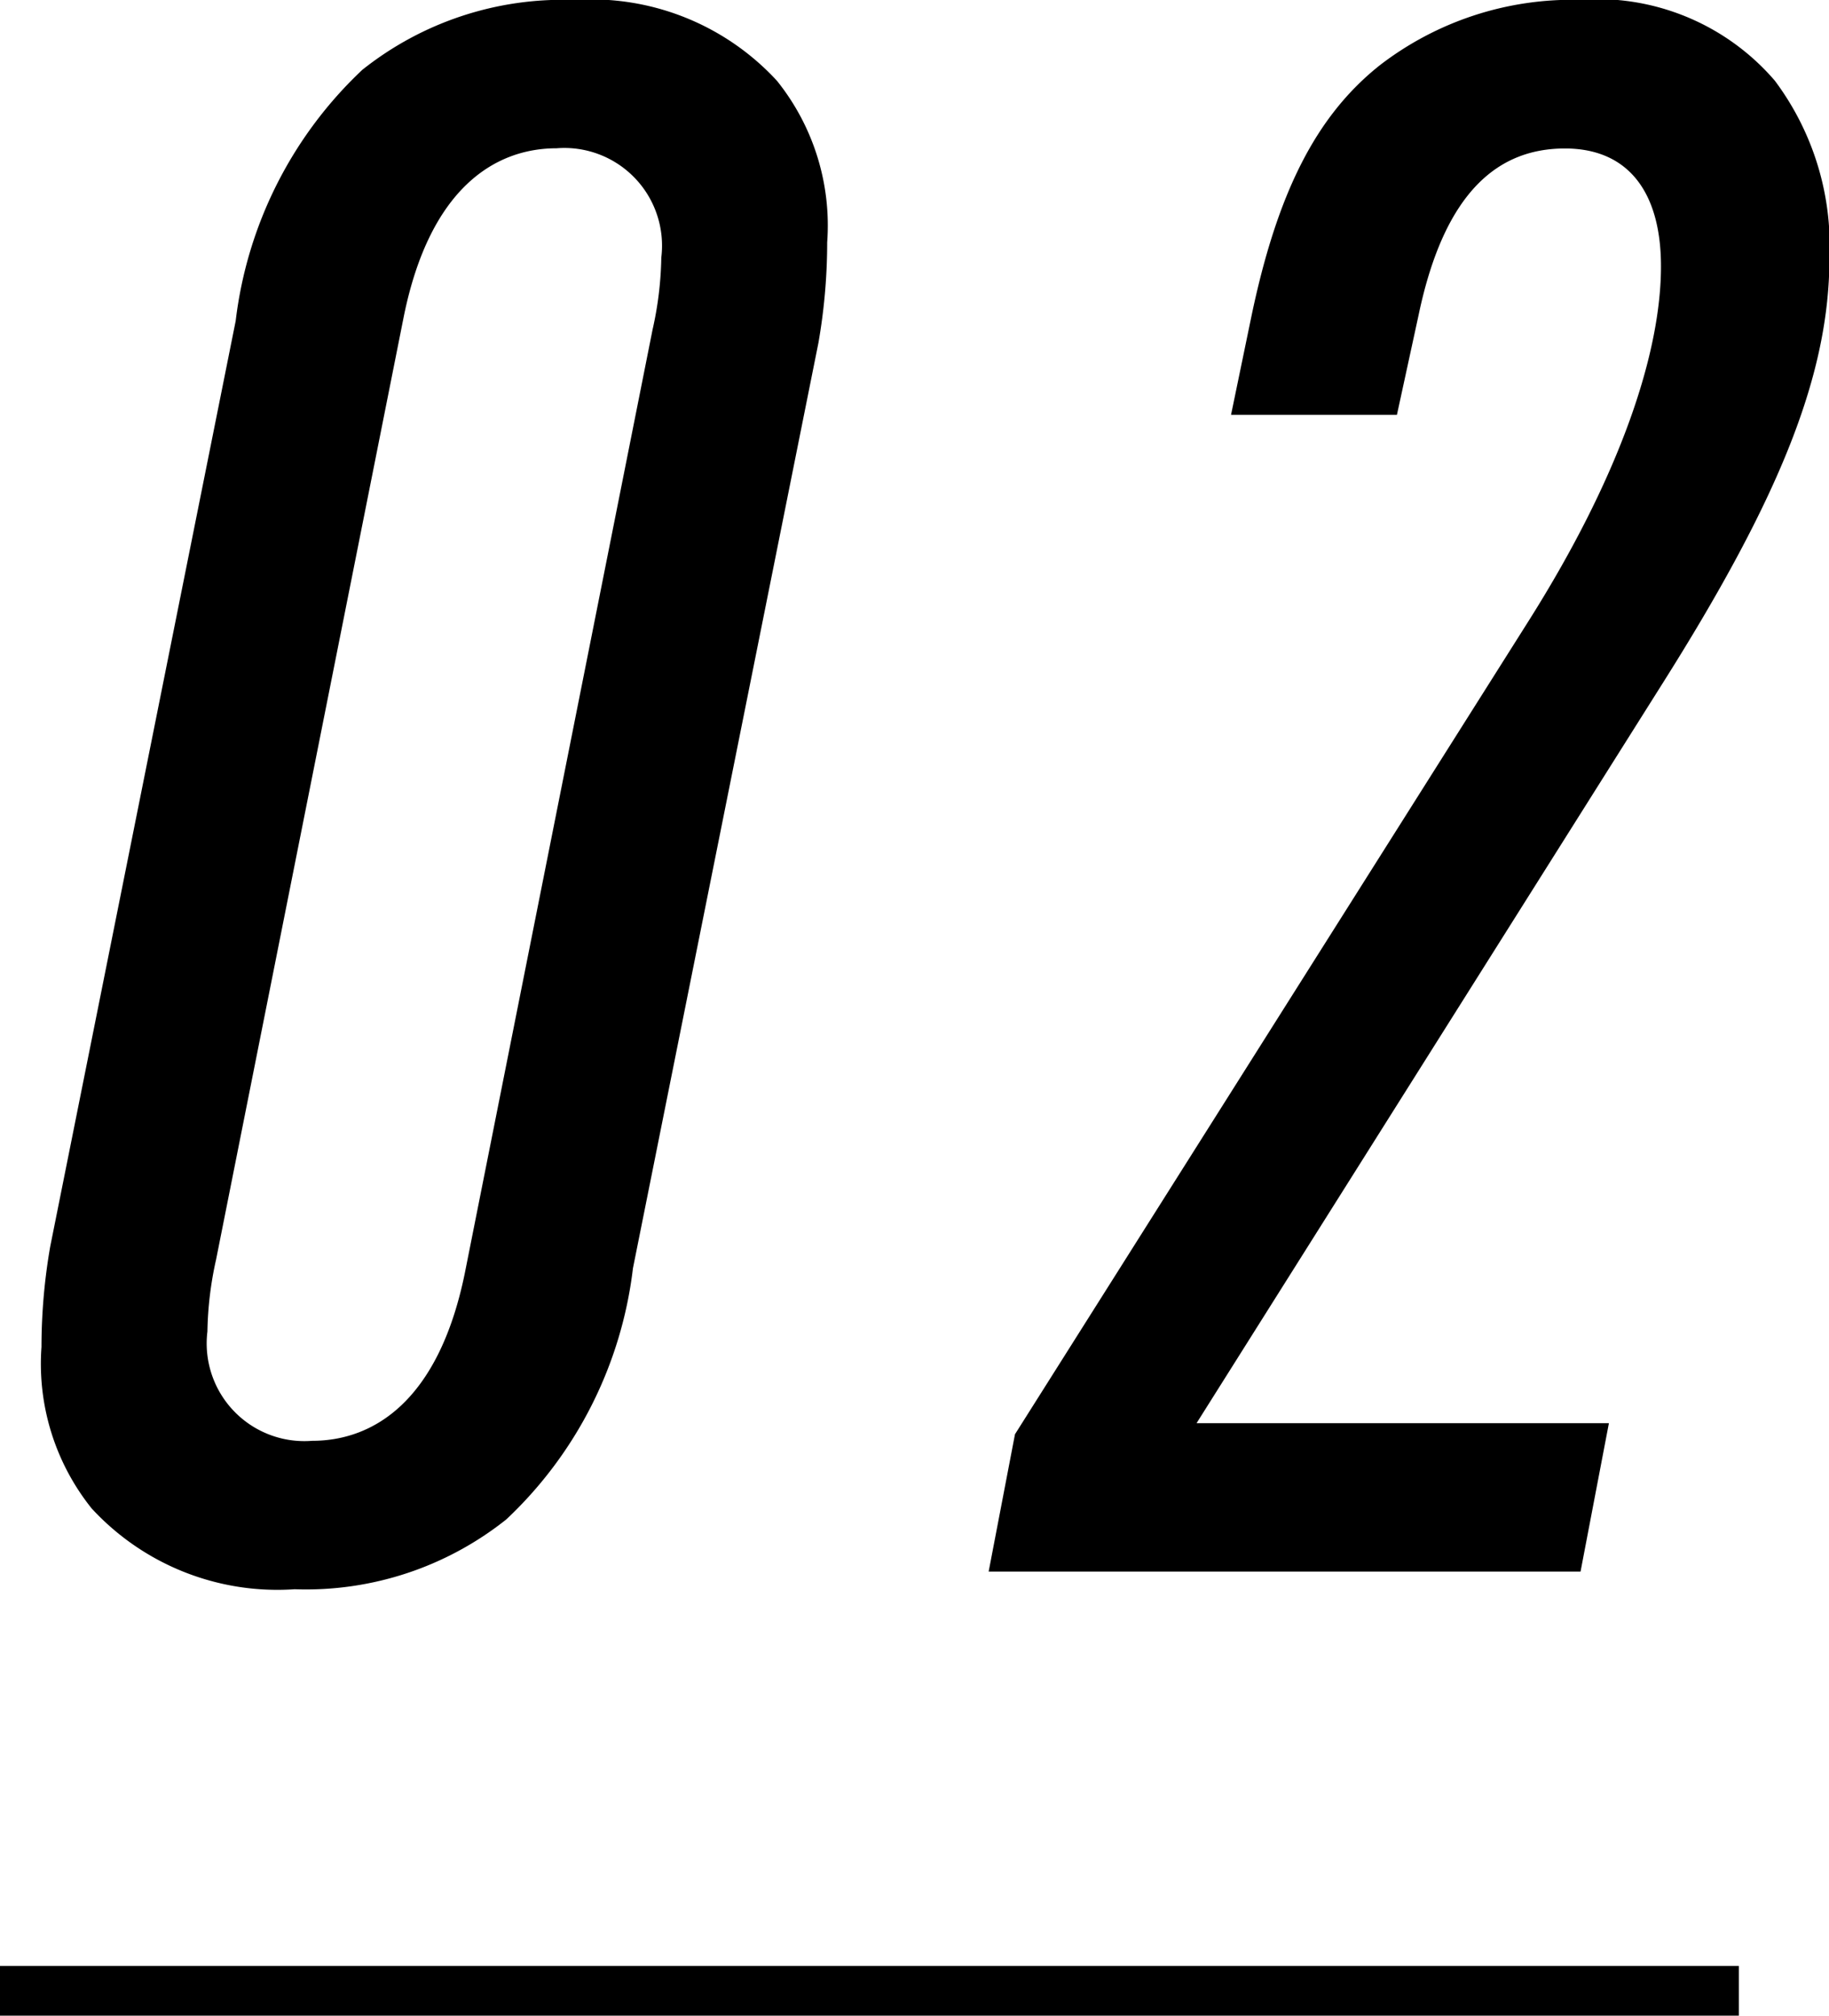 <svg id="レイヤー_1" data-name="レイヤー 1" xmlns="http://www.w3.org/2000/svg" viewBox="0 0 36.815 40.563">
  <defs>
    <style>
      .cls-1 {
        fill: none;
        stroke: #000;
        stroke-miterlimit: 10;
      }
    </style>
  </defs>
  <title>ai-006-17</title>
  <g>
    <path d="M427.744,268.363a8.283,8.283,0,0,1,2.548-5.052,6.473,6.473,0,0,1,4.262-1.406,5.08,5.08,0,0,1,4.085,1.626,4.651,4.651,0,0,1,1.011,3.251,11.783,11.783,0,0,1-.176,2.021l-3.734,18.626a8.273,8.273,0,0,1-2.548,5.052,6.47,6.47,0,0,1-4.261,1.406,5.084,5.084,0,0,1-4.086-1.626,4.655,4.655,0,0,1-1.01-3.25,11.786,11.786,0,0,1,.176-2.021Zm8.391.176a7.048,7.048,0,0,0,.176-1.45,1.966,1.966,0,0,0-2.108-2.2c-1.23,0-2.548.791-3.075,3.383l-3.778,18.978a7.1,7.1,0,0,0-.175,1.45,1.966,1.966,0,0,0,2.108,2.2c1.229,0,2.548-.791,3.075-3.383Z" transform="translate(-423 -261.905)"/>
    <path d="M443.43,290.768l10.323-16.342c1.89-2.987,2.68-5.447,2.68-7.161,0-1.493-.658-2.372-1.933-2.372-1.318,0-2.416.835-2.943,3.339l-.439,2.021h-3.339l.4-1.933c.527-2.548,1.318-4.086,2.592-5.1a6.341,6.341,0,0,1,4-1.318,4.716,4.716,0,0,1,3.953,1.626,5.545,5.545,0,0,1,1.1,3.558c0,2.329-.967,4.789-3.383,8.61l-9.356,14.849h8.3l-.571,2.987H442.9Z" transform="translate(-423 -261.905)"/>
  </g>
  <line class="cls-1" y1="40.063" x2="35" y2="40.063"/>
</svg>
